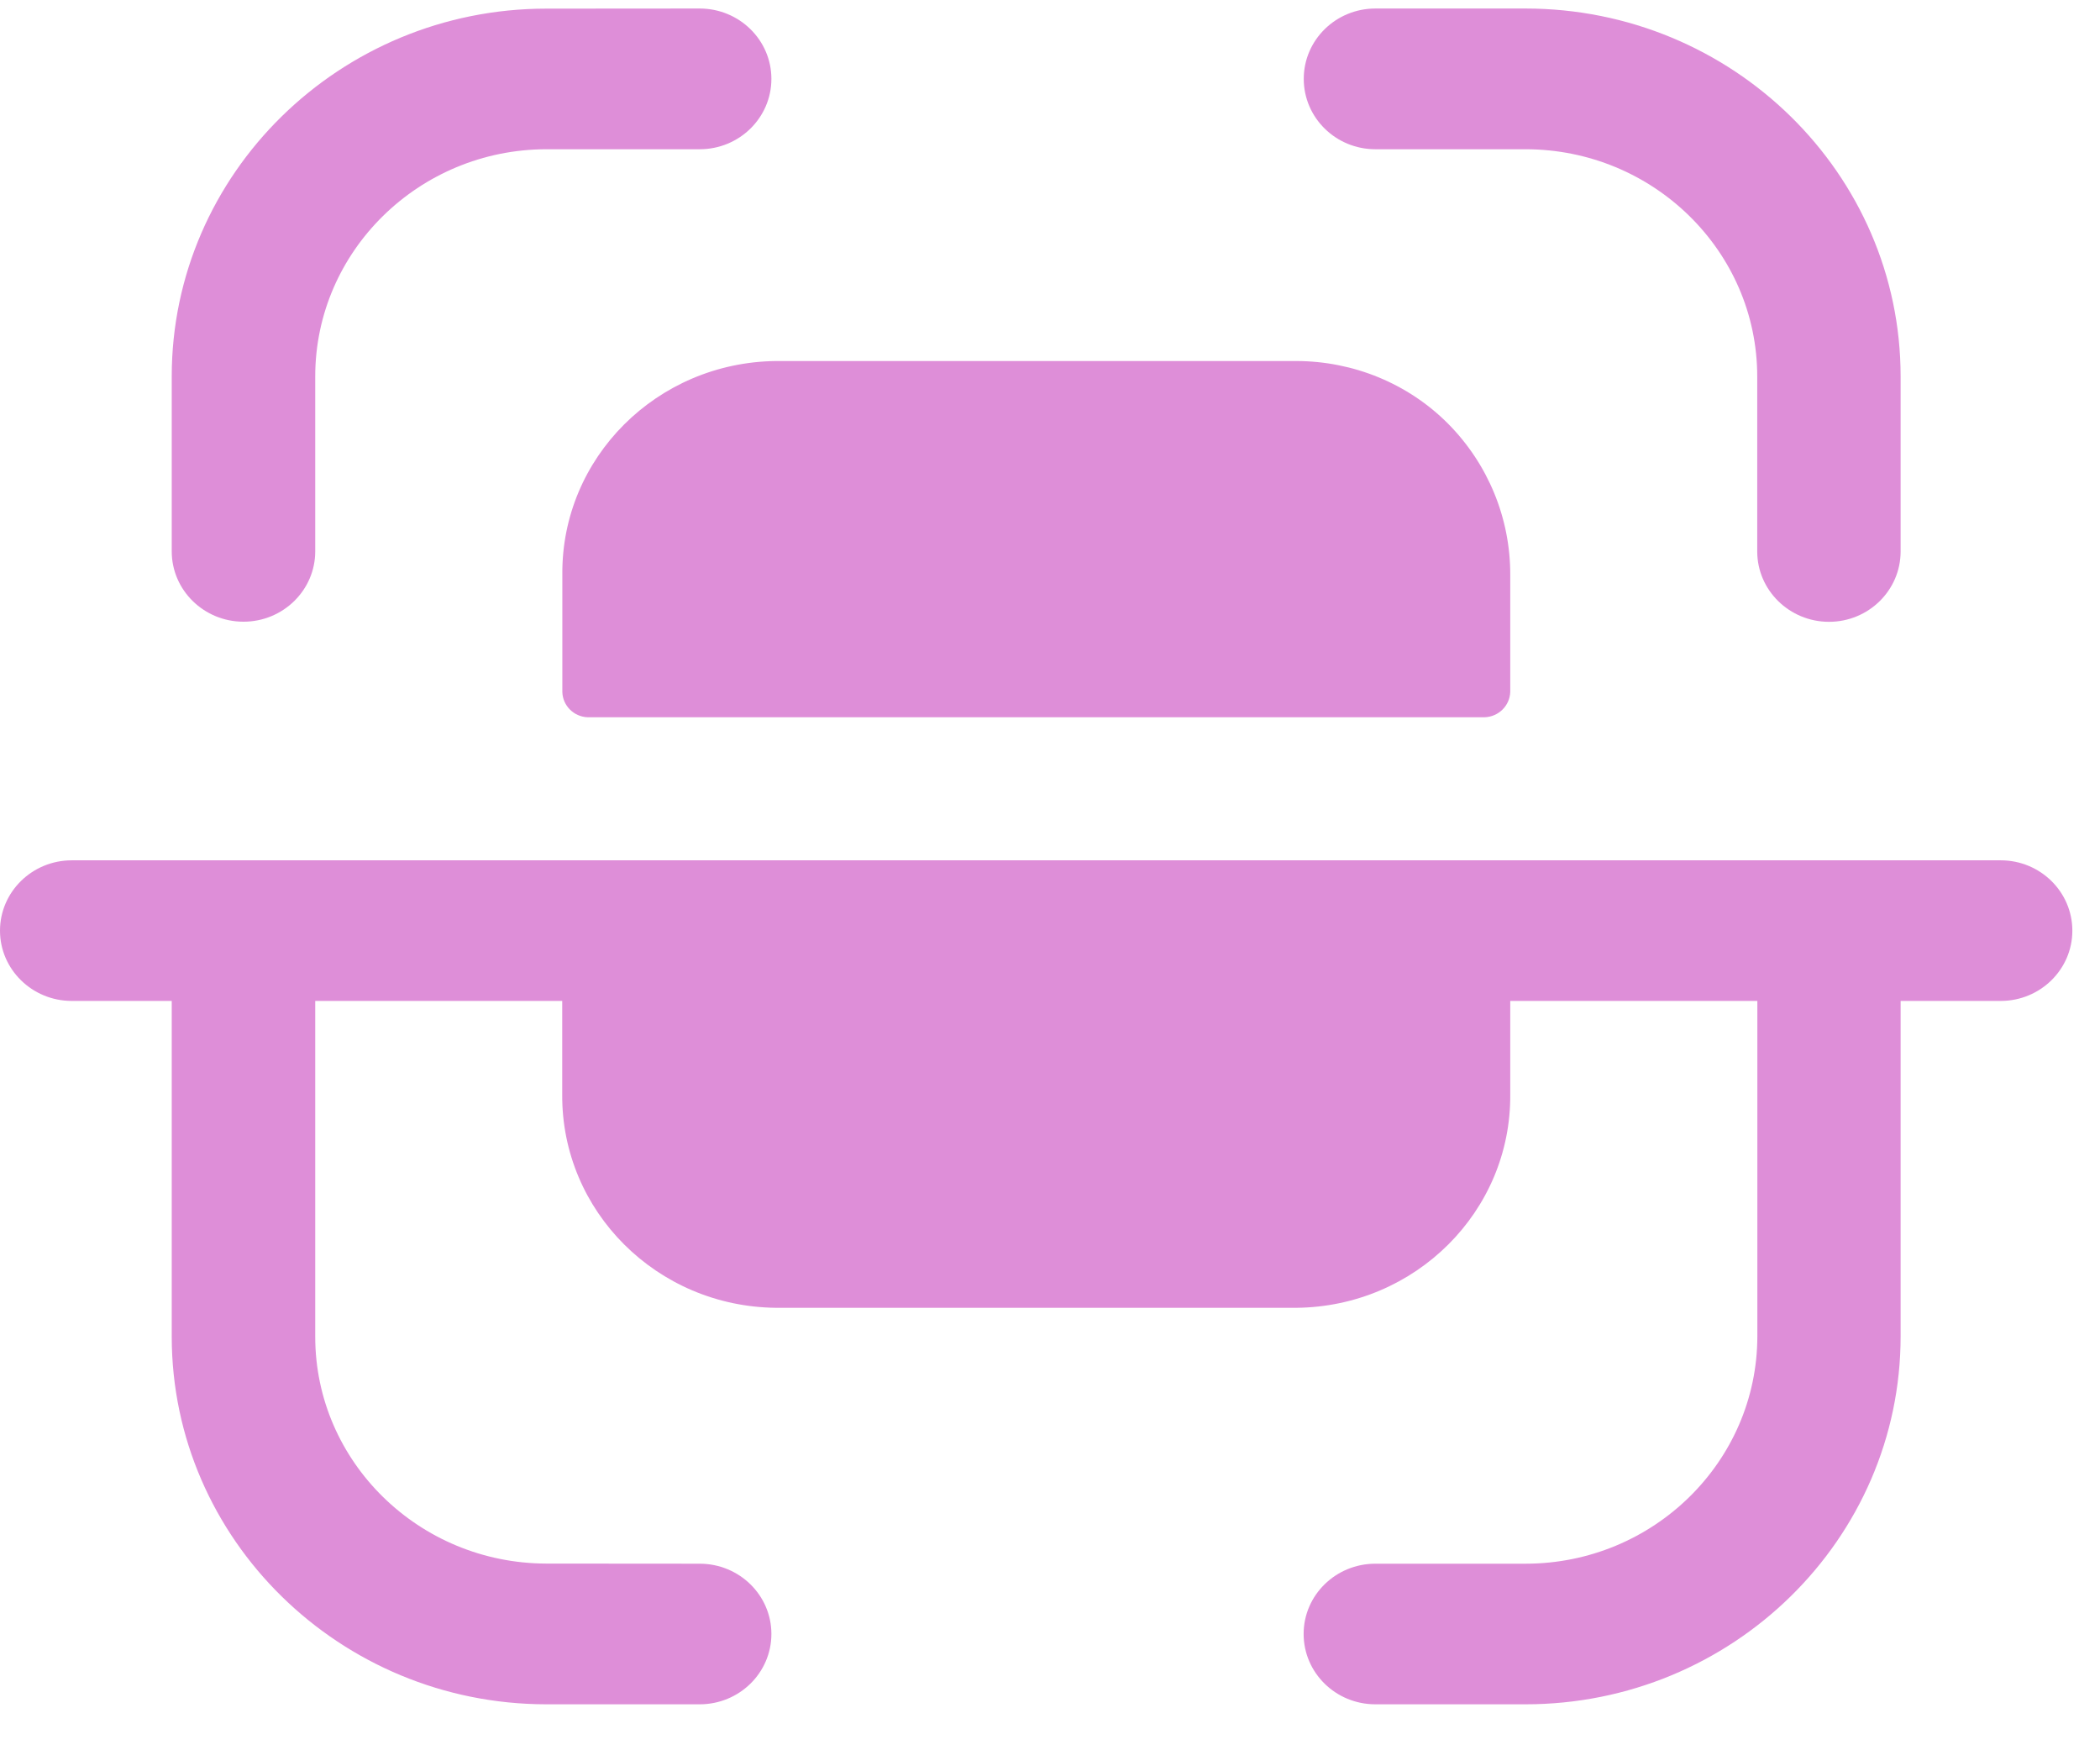 <?xml version="1.0" encoding="UTF-8"?> <svg xmlns="http://www.w3.org/2000/svg" width="18" height="15" viewBox="0 0 18 15" fill="none"><path d="M17.149 7.373C17.488 7.373 17.763 7.643 17.763 7.976C17.763 8.308 17.488 8.578 17.149 8.578H16.291V11.452C16.291 13.192 14.848 14.606 13.076 14.606H11.789C11.449 14.606 11.174 14.336 11.174 14.003C11.174 13.671 11.449 13.401 11.789 13.401H13.076C14.171 13.401 15.062 12.527 15.063 11.452V8.578H12.945V9.379C12.953 10.38 12.133 11.198 11.112 11.208H6.652C5.631 11.198 4.812 10.38 4.819 9.379V8.578H2.702V11.456C2.702 12.527 3.591 13.398 4.683 13.4L5.997 13.401C6.337 13.401 6.612 13.671 6.612 14.003C6.612 14.336 6.337 14.606 5.997 14.606L4.681 14.606C2.913 14.604 1.473 13.191 1.472 11.456V8.578H0.615C0.276 8.578 0 8.308 0 7.976C0 7.643 0.276 7.373 0.615 7.373H17.149Z" fill="#DE8ED8"></path><path d="M11.112 3.094C11.601 3.095 12.069 3.287 12.411 3.63C12.755 3.976 12.946 4.441 12.945 4.925V5.93C12.941 6.048 12.845 6.143 12.725 6.147H5.038C4.918 6.143 4.823 6.047 4.82 5.93V4.925C4.811 3.923 5.631 3.105 6.652 3.094H11.112Z" fill="#DE8ED8"></path><path d="M13.075 0.073C14.849 0.073 16.291 1.487 16.291 3.227V4.726C16.291 5.058 16.017 5.329 15.677 5.329C15.338 5.329 15.062 5.058 15.062 4.726V3.227C15.062 2.153 14.171 1.279 13.075 1.279H11.789C11.45 1.279 11.175 1.009 11.175 0.676C11.175 0.343 11.45 0.073 11.789 0.073H13.075Z" fill="#DE8ED8"></path><path d="M5.997 0.073C6.337 0.073 6.612 0.343 6.612 0.676C6.612 1.009 6.337 1.279 5.997 1.279L4.682 1.279C3.591 1.281 2.703 2.153 2.702 3.224V4.725C2.702 5.058 2.426 5.328 2.087 5.328C1.748 5.328 1.472 5.058 1.472 4.725V3.224C1.473 1.488 2.913 0.075 4.681 0.074L5.997 0.073Z" fill="#DE8ED8"></path></svg> 